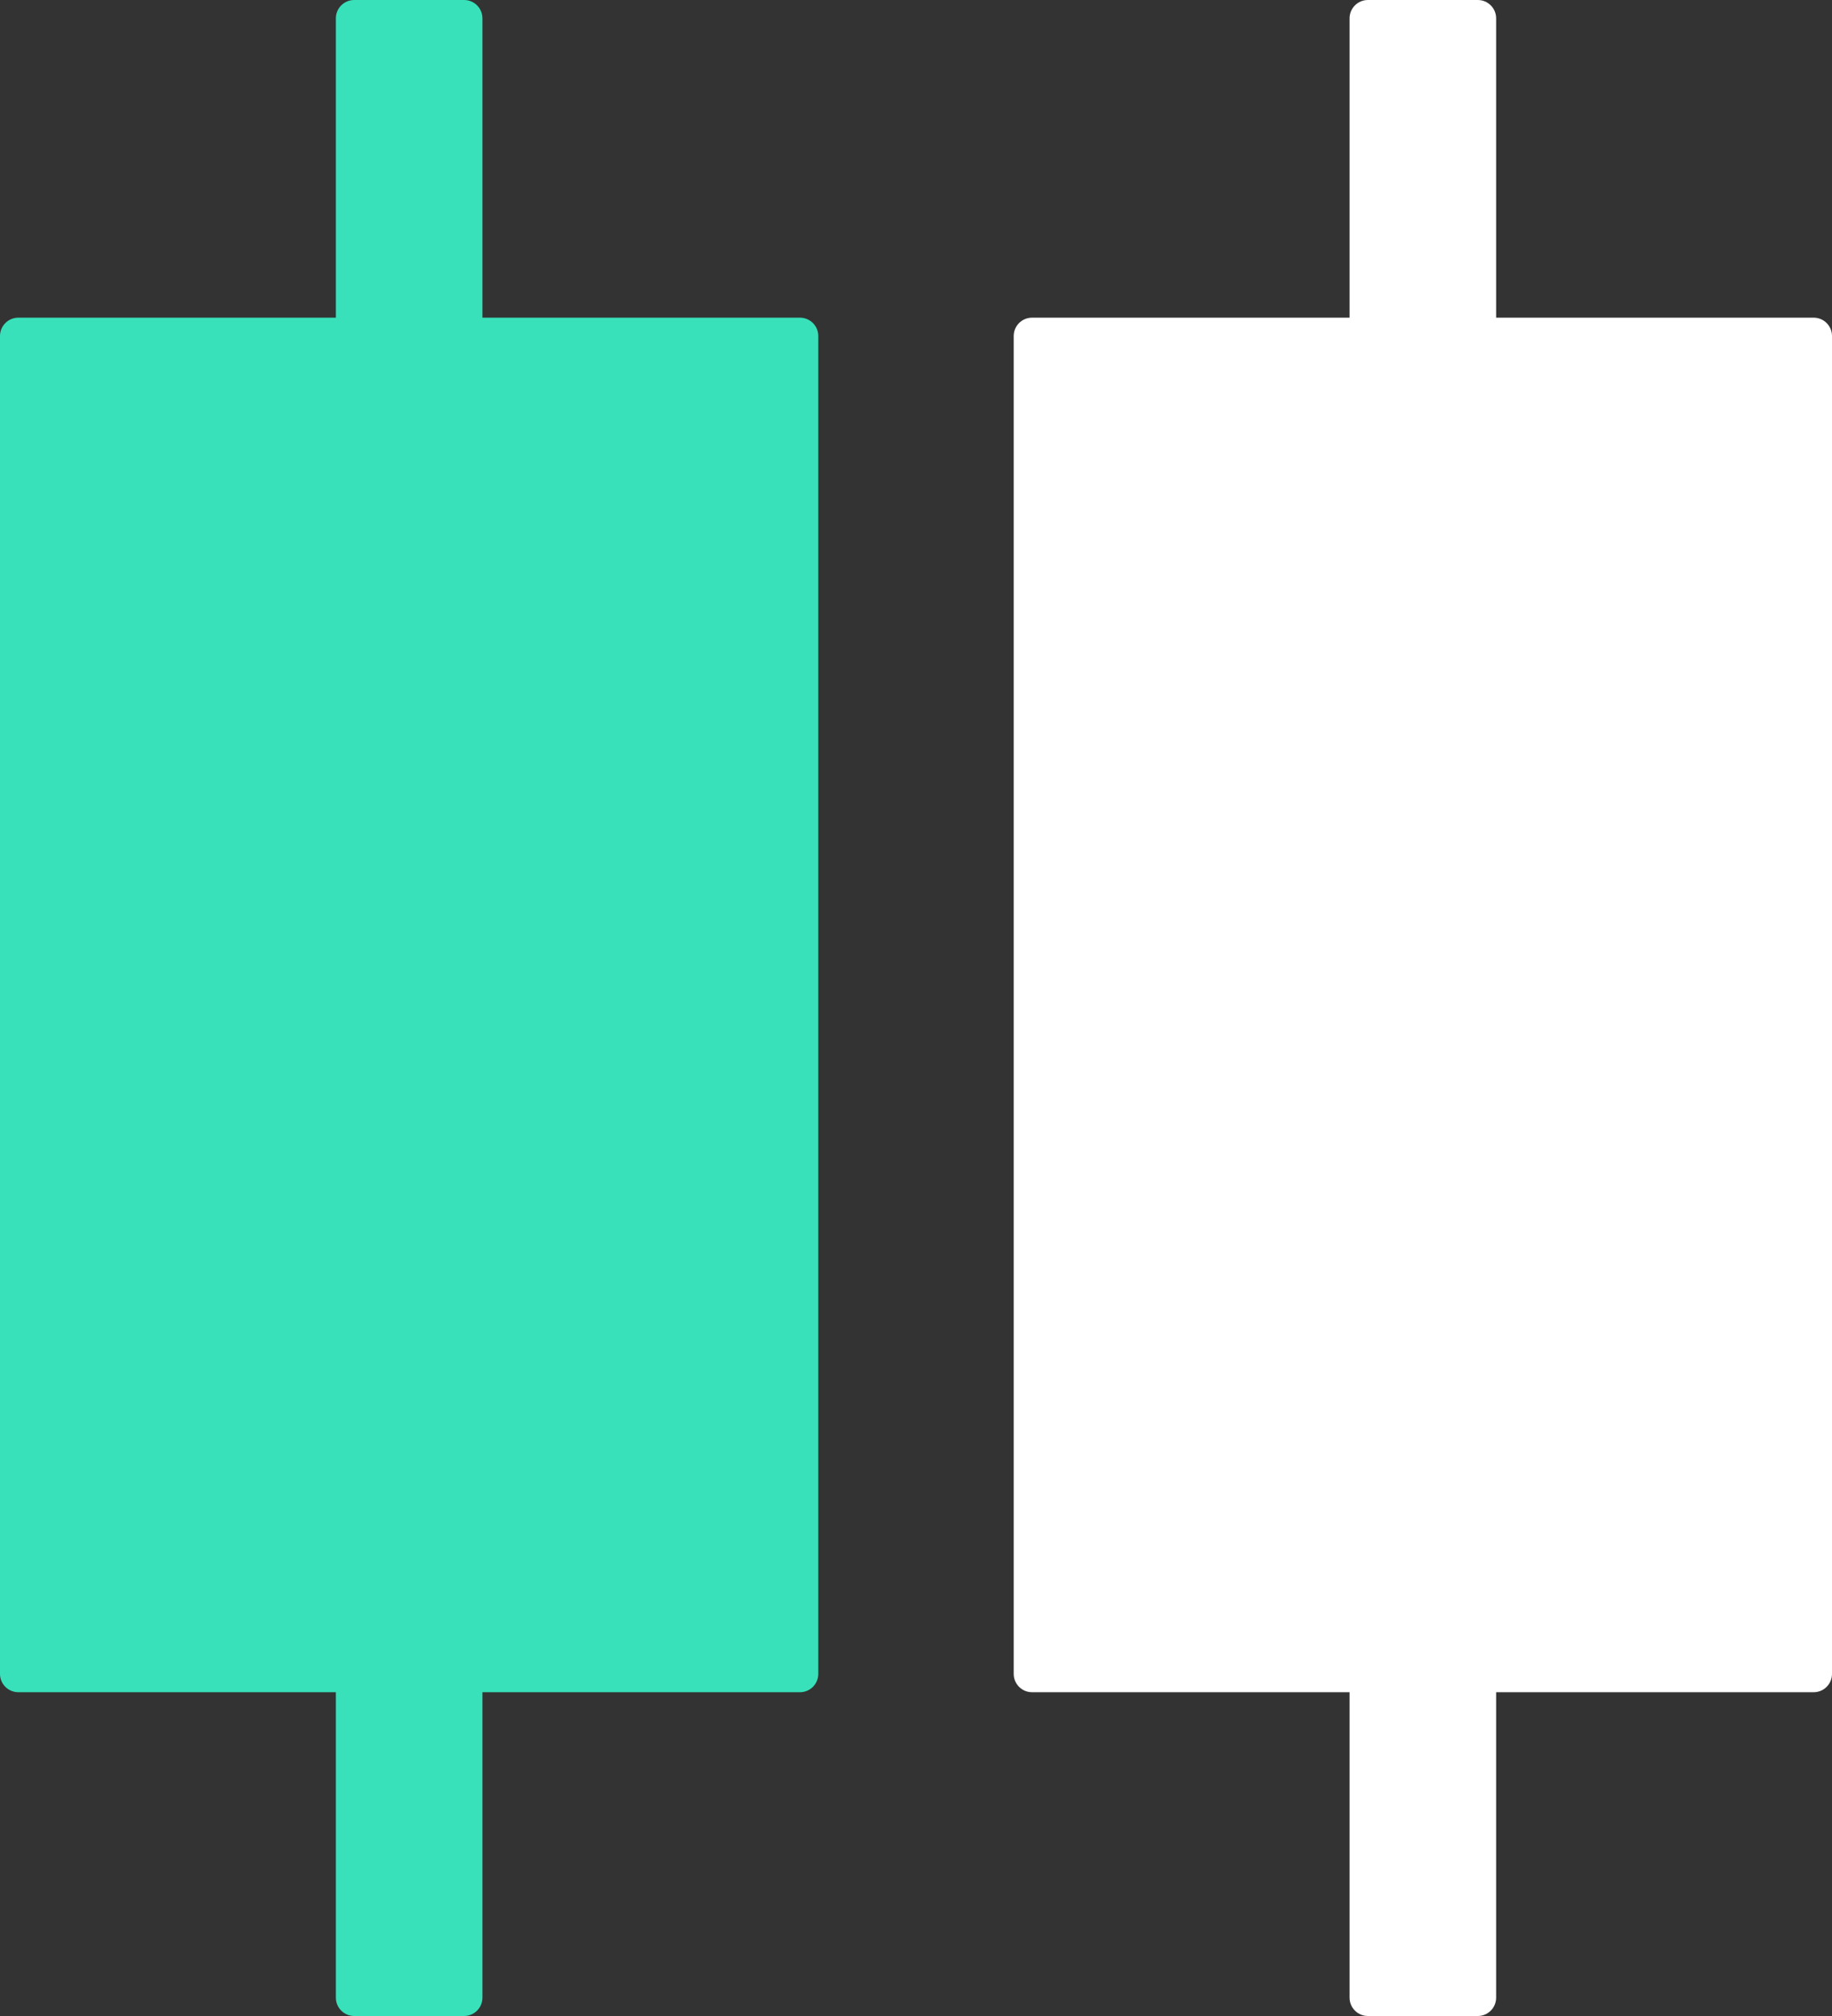 <svg width="300" height="330" viewBox="0 0 300 330" fill="none" xmlns="http://www.w3.org/2000/svg">
<rect x="0" y="0" width="300" height="330" fill="#333333" stroke="none"/>
<path d="M76 0C77.657 0 79 1.343 79 3V52H131C132.657 52 134 53.343 134 55V274C134 275.657 132.657 277 131 277H79V327C79 328.657 77.657 330 76 330H58C56.343 330 55 328.657 55 327V277H3C1.343 277 3.92599e-08 275.657 0 274V55C0 53.343 1.343 52 3 52H55V3C55 1.343 56.343 0 58 0H76Z" fill="#38E1BA"/>
<path d="M242 0C243.657 0 245 1.343 245 3V52H297C298.657 52 300 53.343 300 55V274C300 275.657 298.657 277 297 277H245V327C245 328.657 243.657 330 242 330H224C222.343 330 221 328.657 221 327V277H169C167.343 277 166 275.657 166 274V55C166 53.343 167.343 52 169 52H221V3C221 1.343 222.343 0 224 0H242Z" fill="white"/>
</svg>
